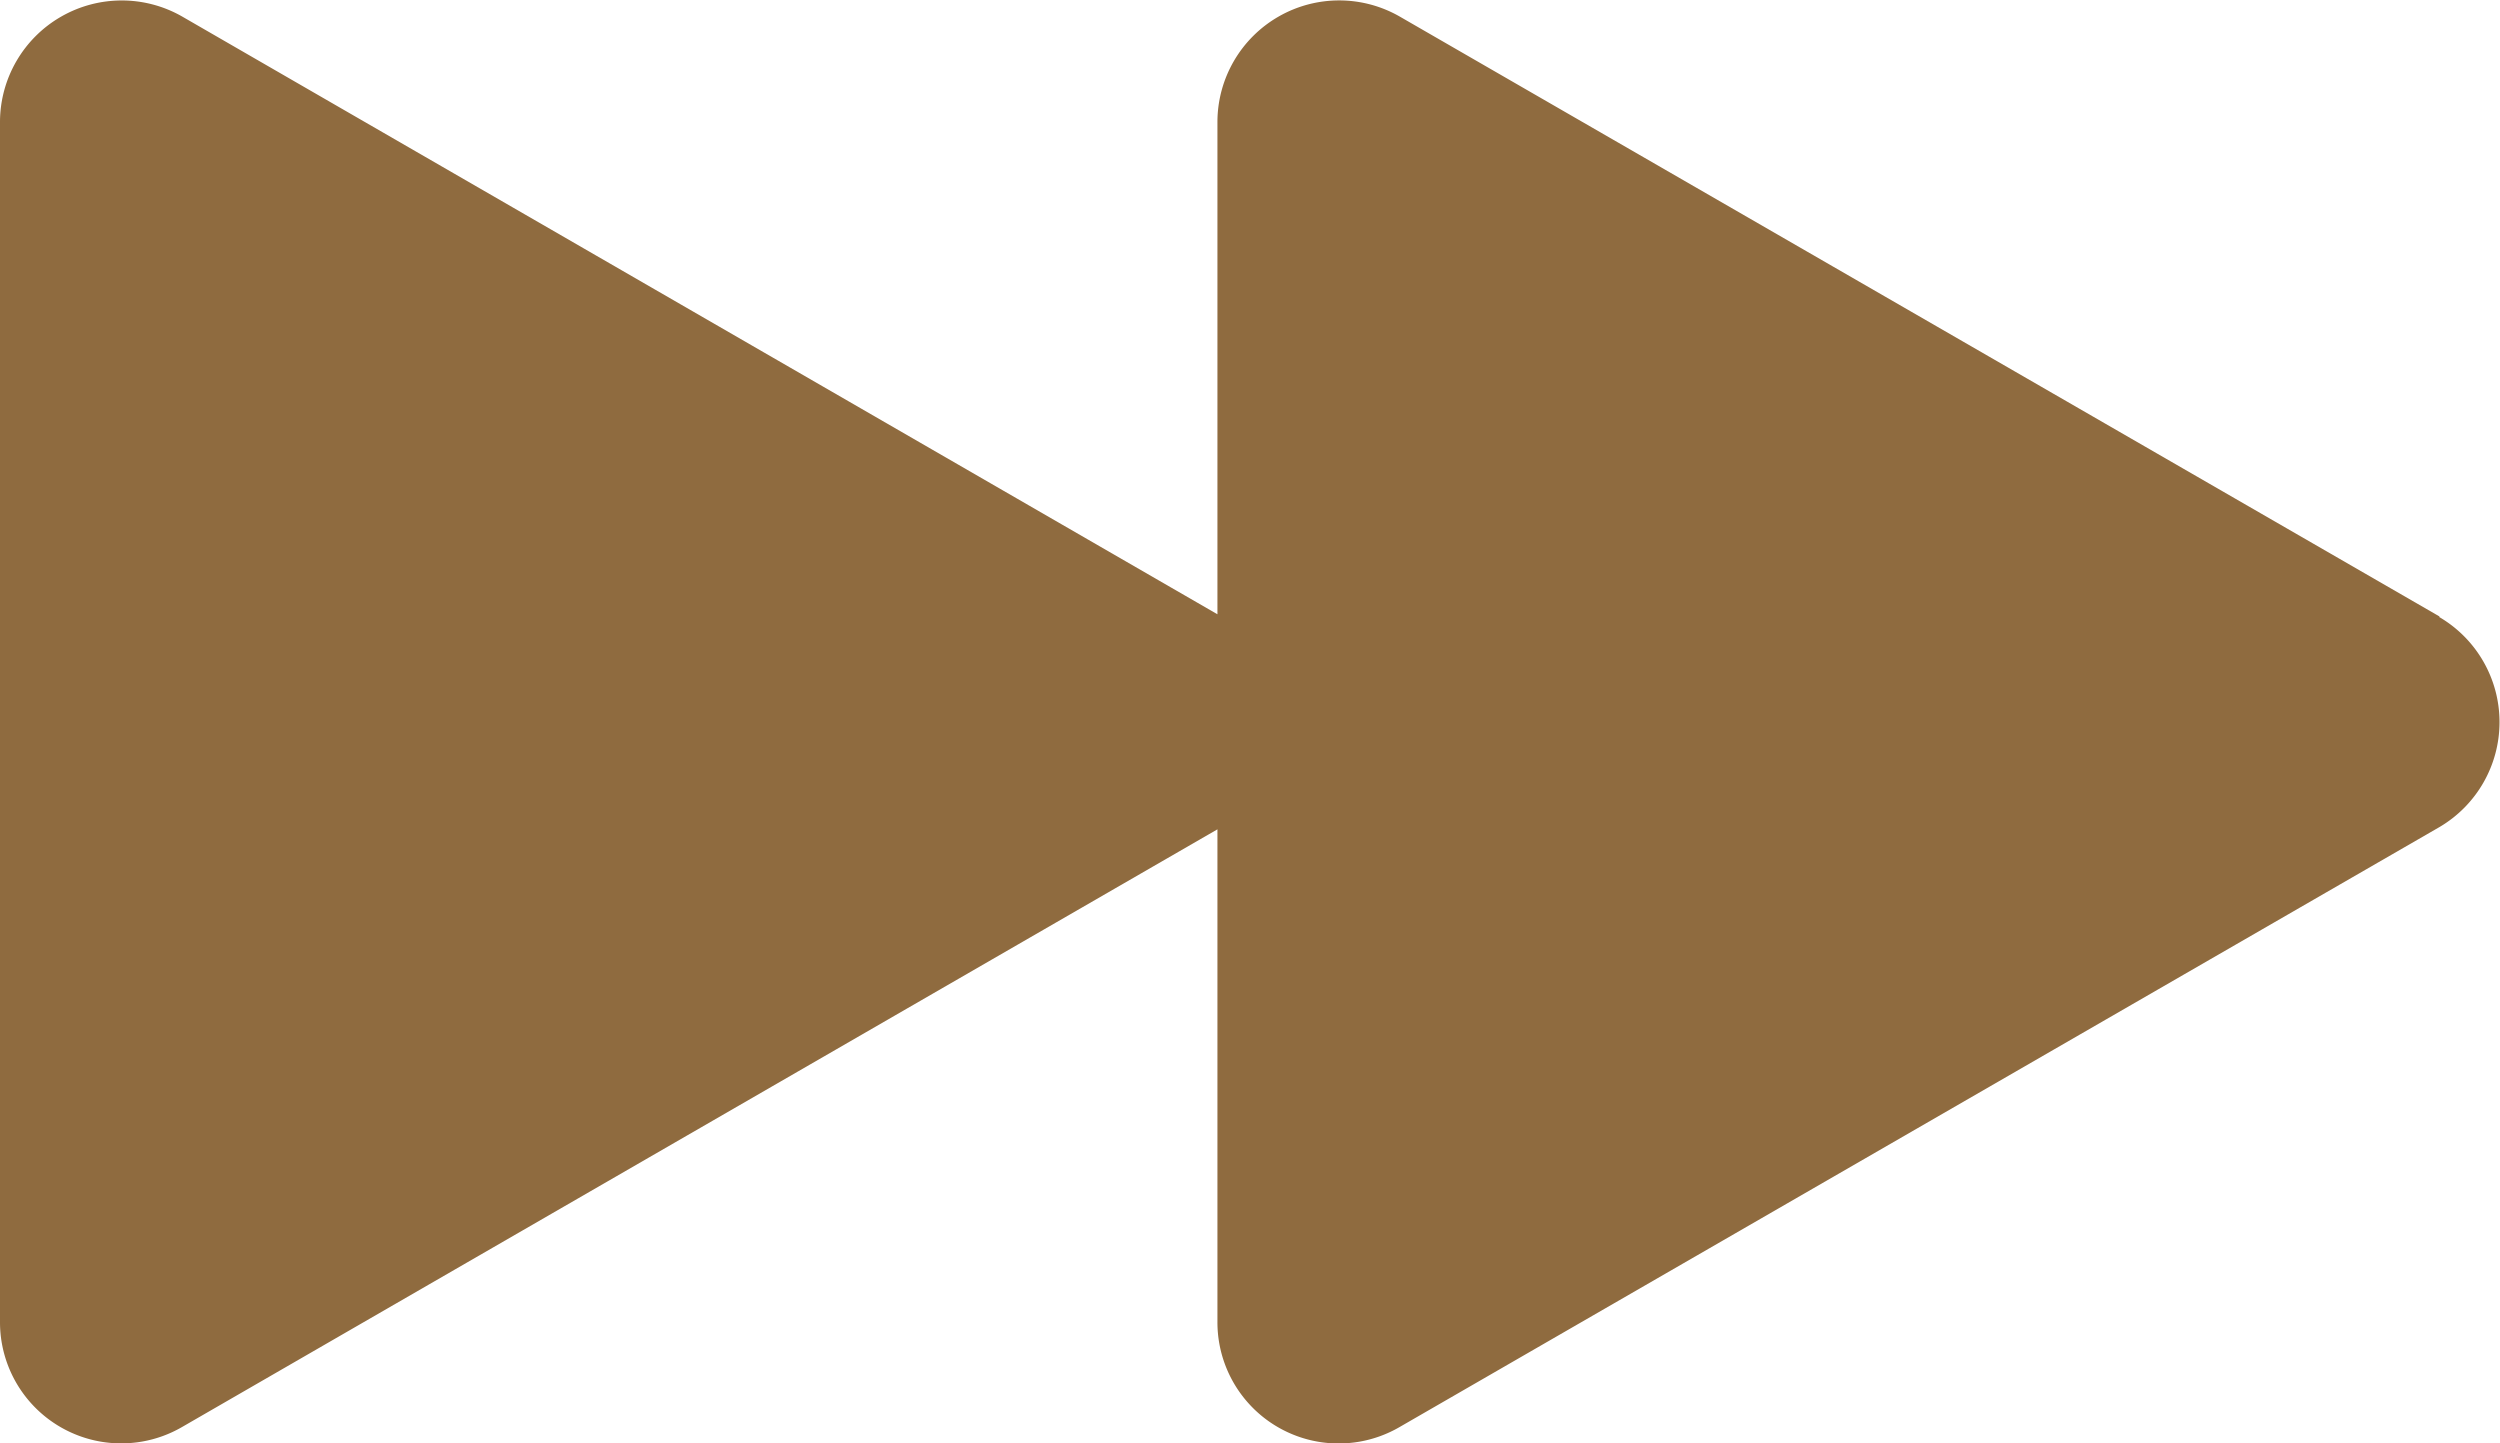 <svg xmlns="http://www.w3.org/2000/svg" width="28.749" height="16.599" viewBox="0 0 28.749 16.599">
  <g id="fast-forward" transform="translate(0 -14.011)">
    <path id="Path_966" data-name="Path 966" d="M28.053,21.1,16.094,14.2A1.4,1.4,0,0,0,14,15.407v5.668L2.093,14.2A1.4,1.4,0,0,0,0,15.407V29.215a1.394,1.394,0,0,0,2.092,1.207L14,23.548v5.668a1.394,1.394,0,0,0,2.092,1.207l11.959-6.9a1.4,1.4,0,0,0,0-2.416Z" fill="#8f6b3f"/>
  </g>
</svg>

